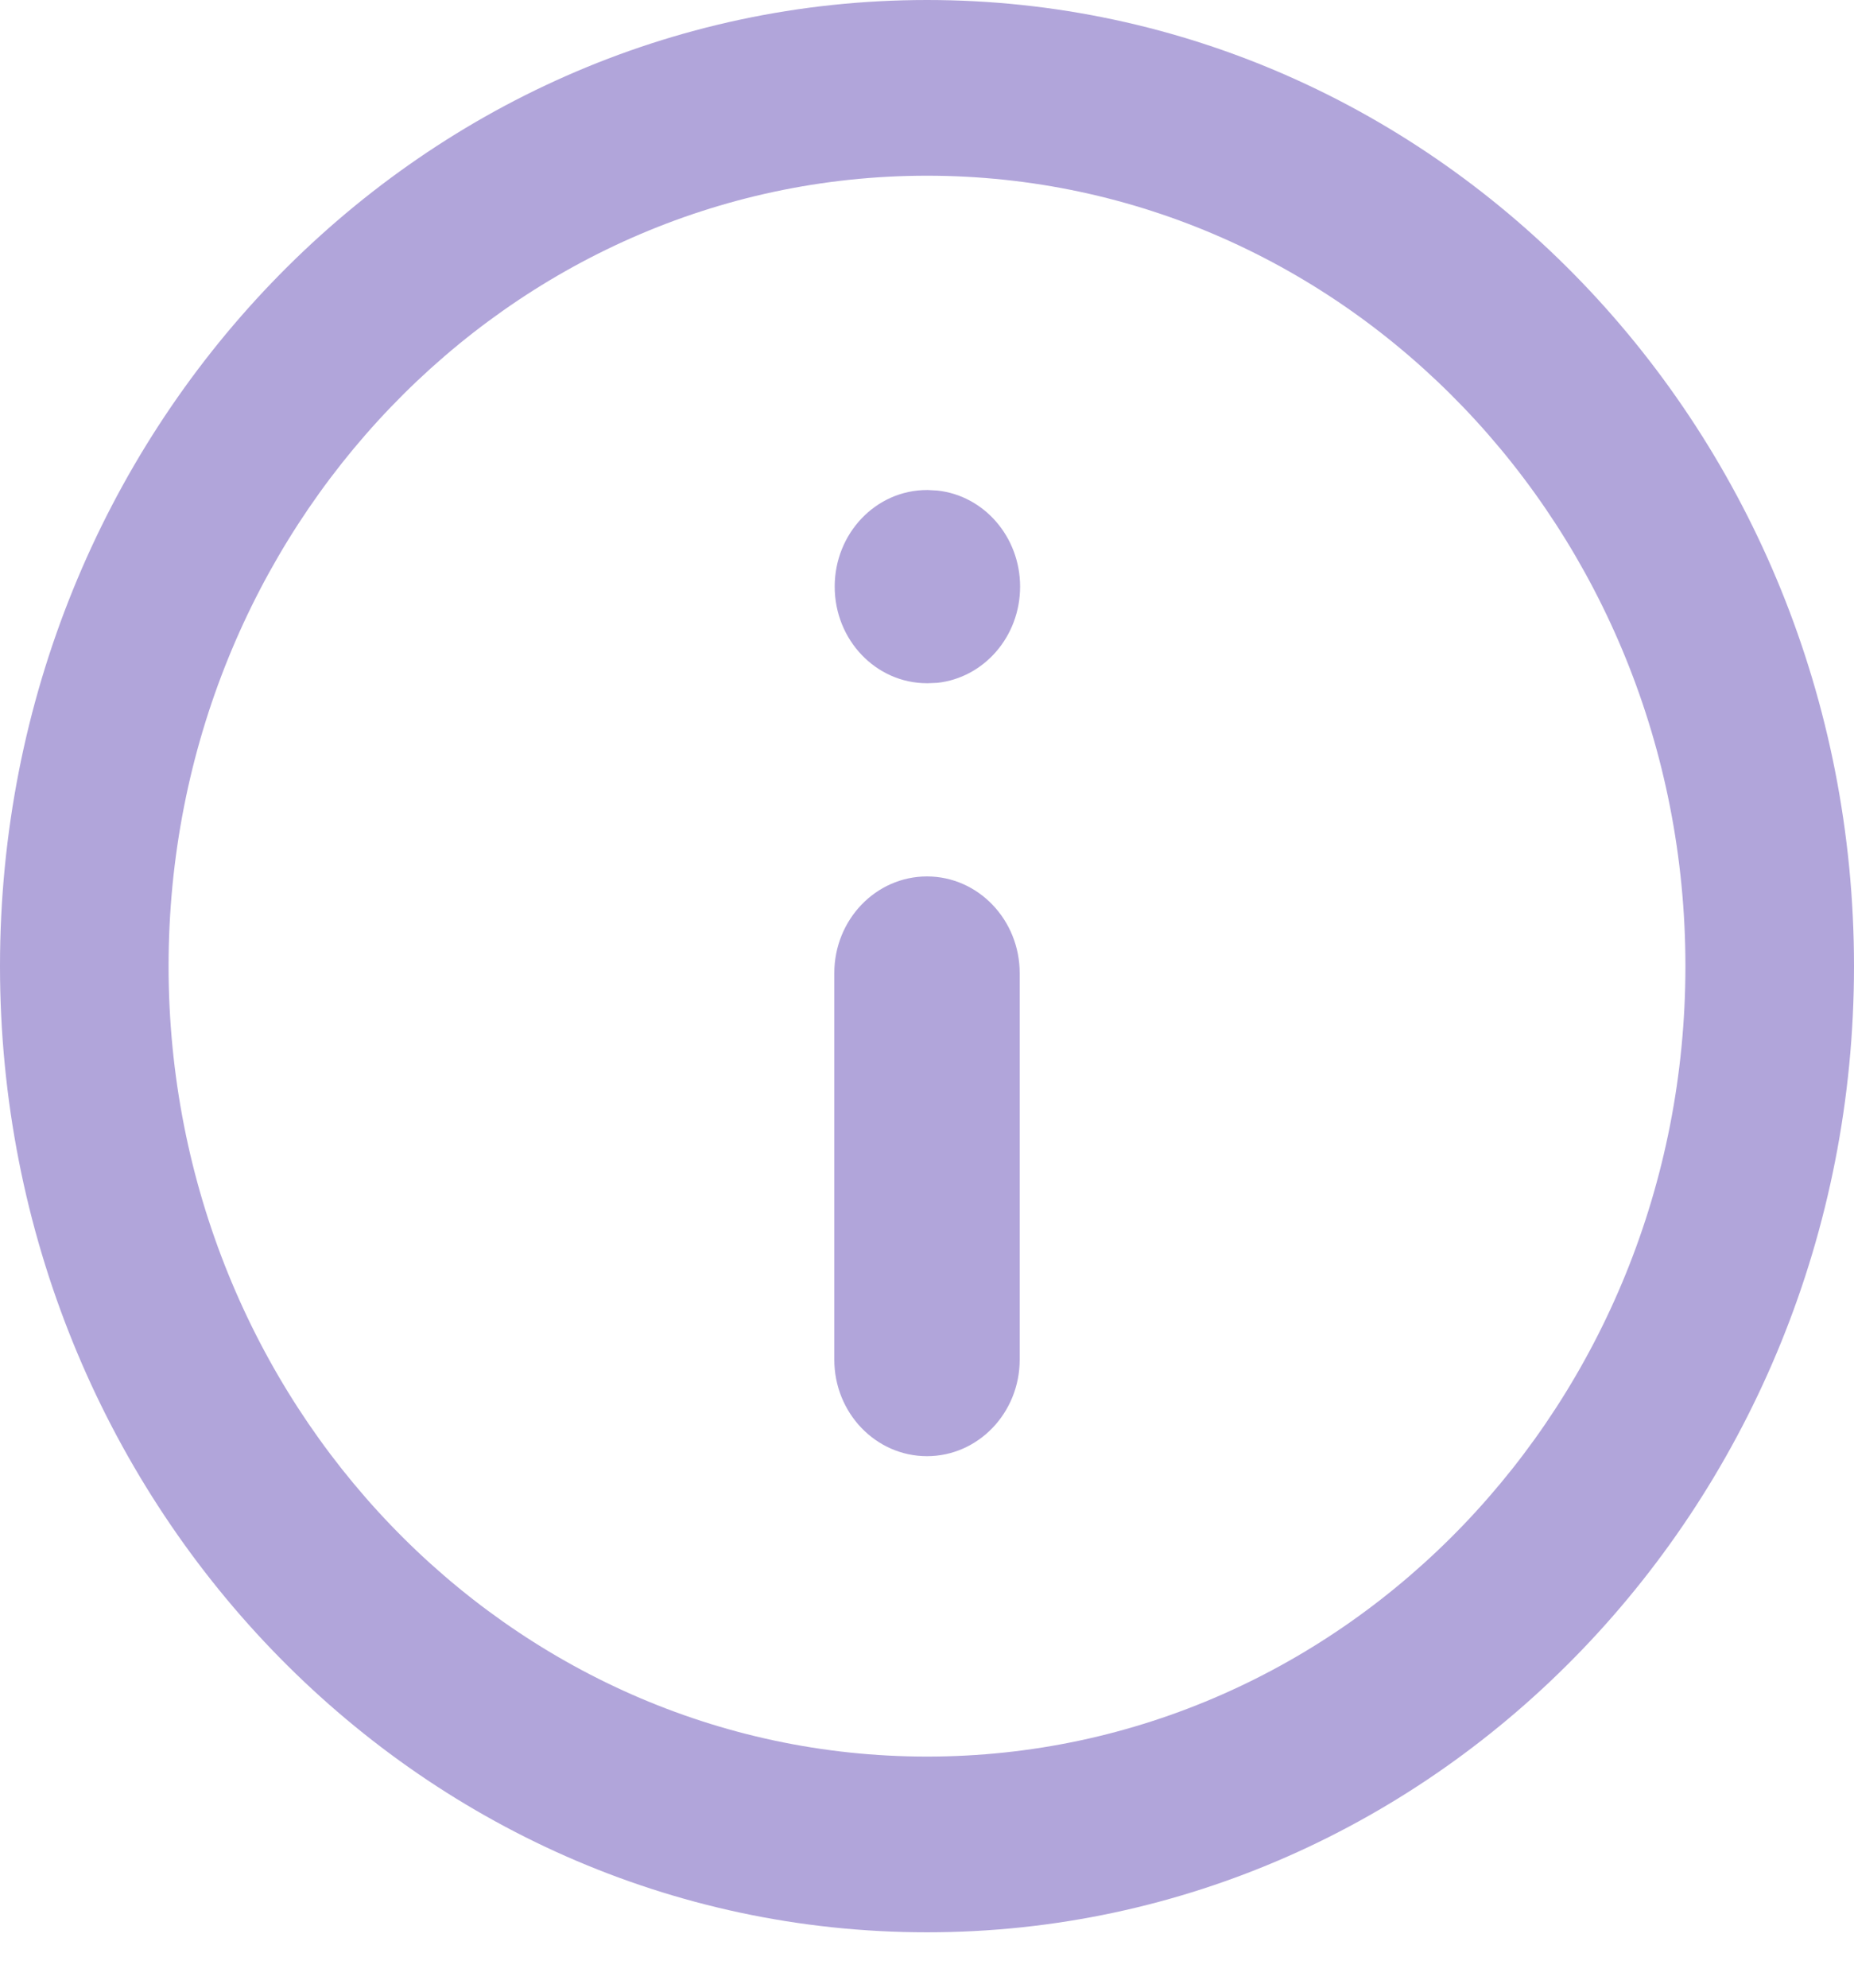 <svg width="14" height="15" viewBox="0 0 14 15" fill="none" xmlns="http://www.w3.org/2000/svg">
<path d="M12.727 7.291C12.727 3.996 10.163 1.326 7 1.326C3.837 1.326 1.273 3.996 1.273 7.291C1.273 10.585 3.837 13.256 7 13.256C10.163 13.256 12.727 10.585 12.727 7.291ZM14 7.291C14 11.318 10.866 14.582 7 14.582C3.134 14.582 0 11.318 0 7.291C0 3.264 3.134 0 7 0C10.866 0 14 3.264 14 7.291Z" fill="#B1A5DA"/>
<path d="M6.3 10.26V7.344C6.3 6.941 6.613 6.614 7 6.614C7.386 6.614 7.7 6.941 7.7 7.344V10.26C7.7 10.663 7.386 10.989 7 10.989C6.613 10.989 6.3 10.663 6.3 10.26Z" fill="#B1A5DA"/>
<path d="M7.007 3.698L7.078 3.702C7.429 3.739 7.703 4.05 7.703 4.427C7.703 4.805 7.429 5.115 7.078 5.153L7.007 5.156H7C6.615 5.156 6.303 4.83 6.303 4.427C6.303 4.024 6.615 3.698 7 3.698H7.007Z" fill="#B1A5DA"/>
</svg>
